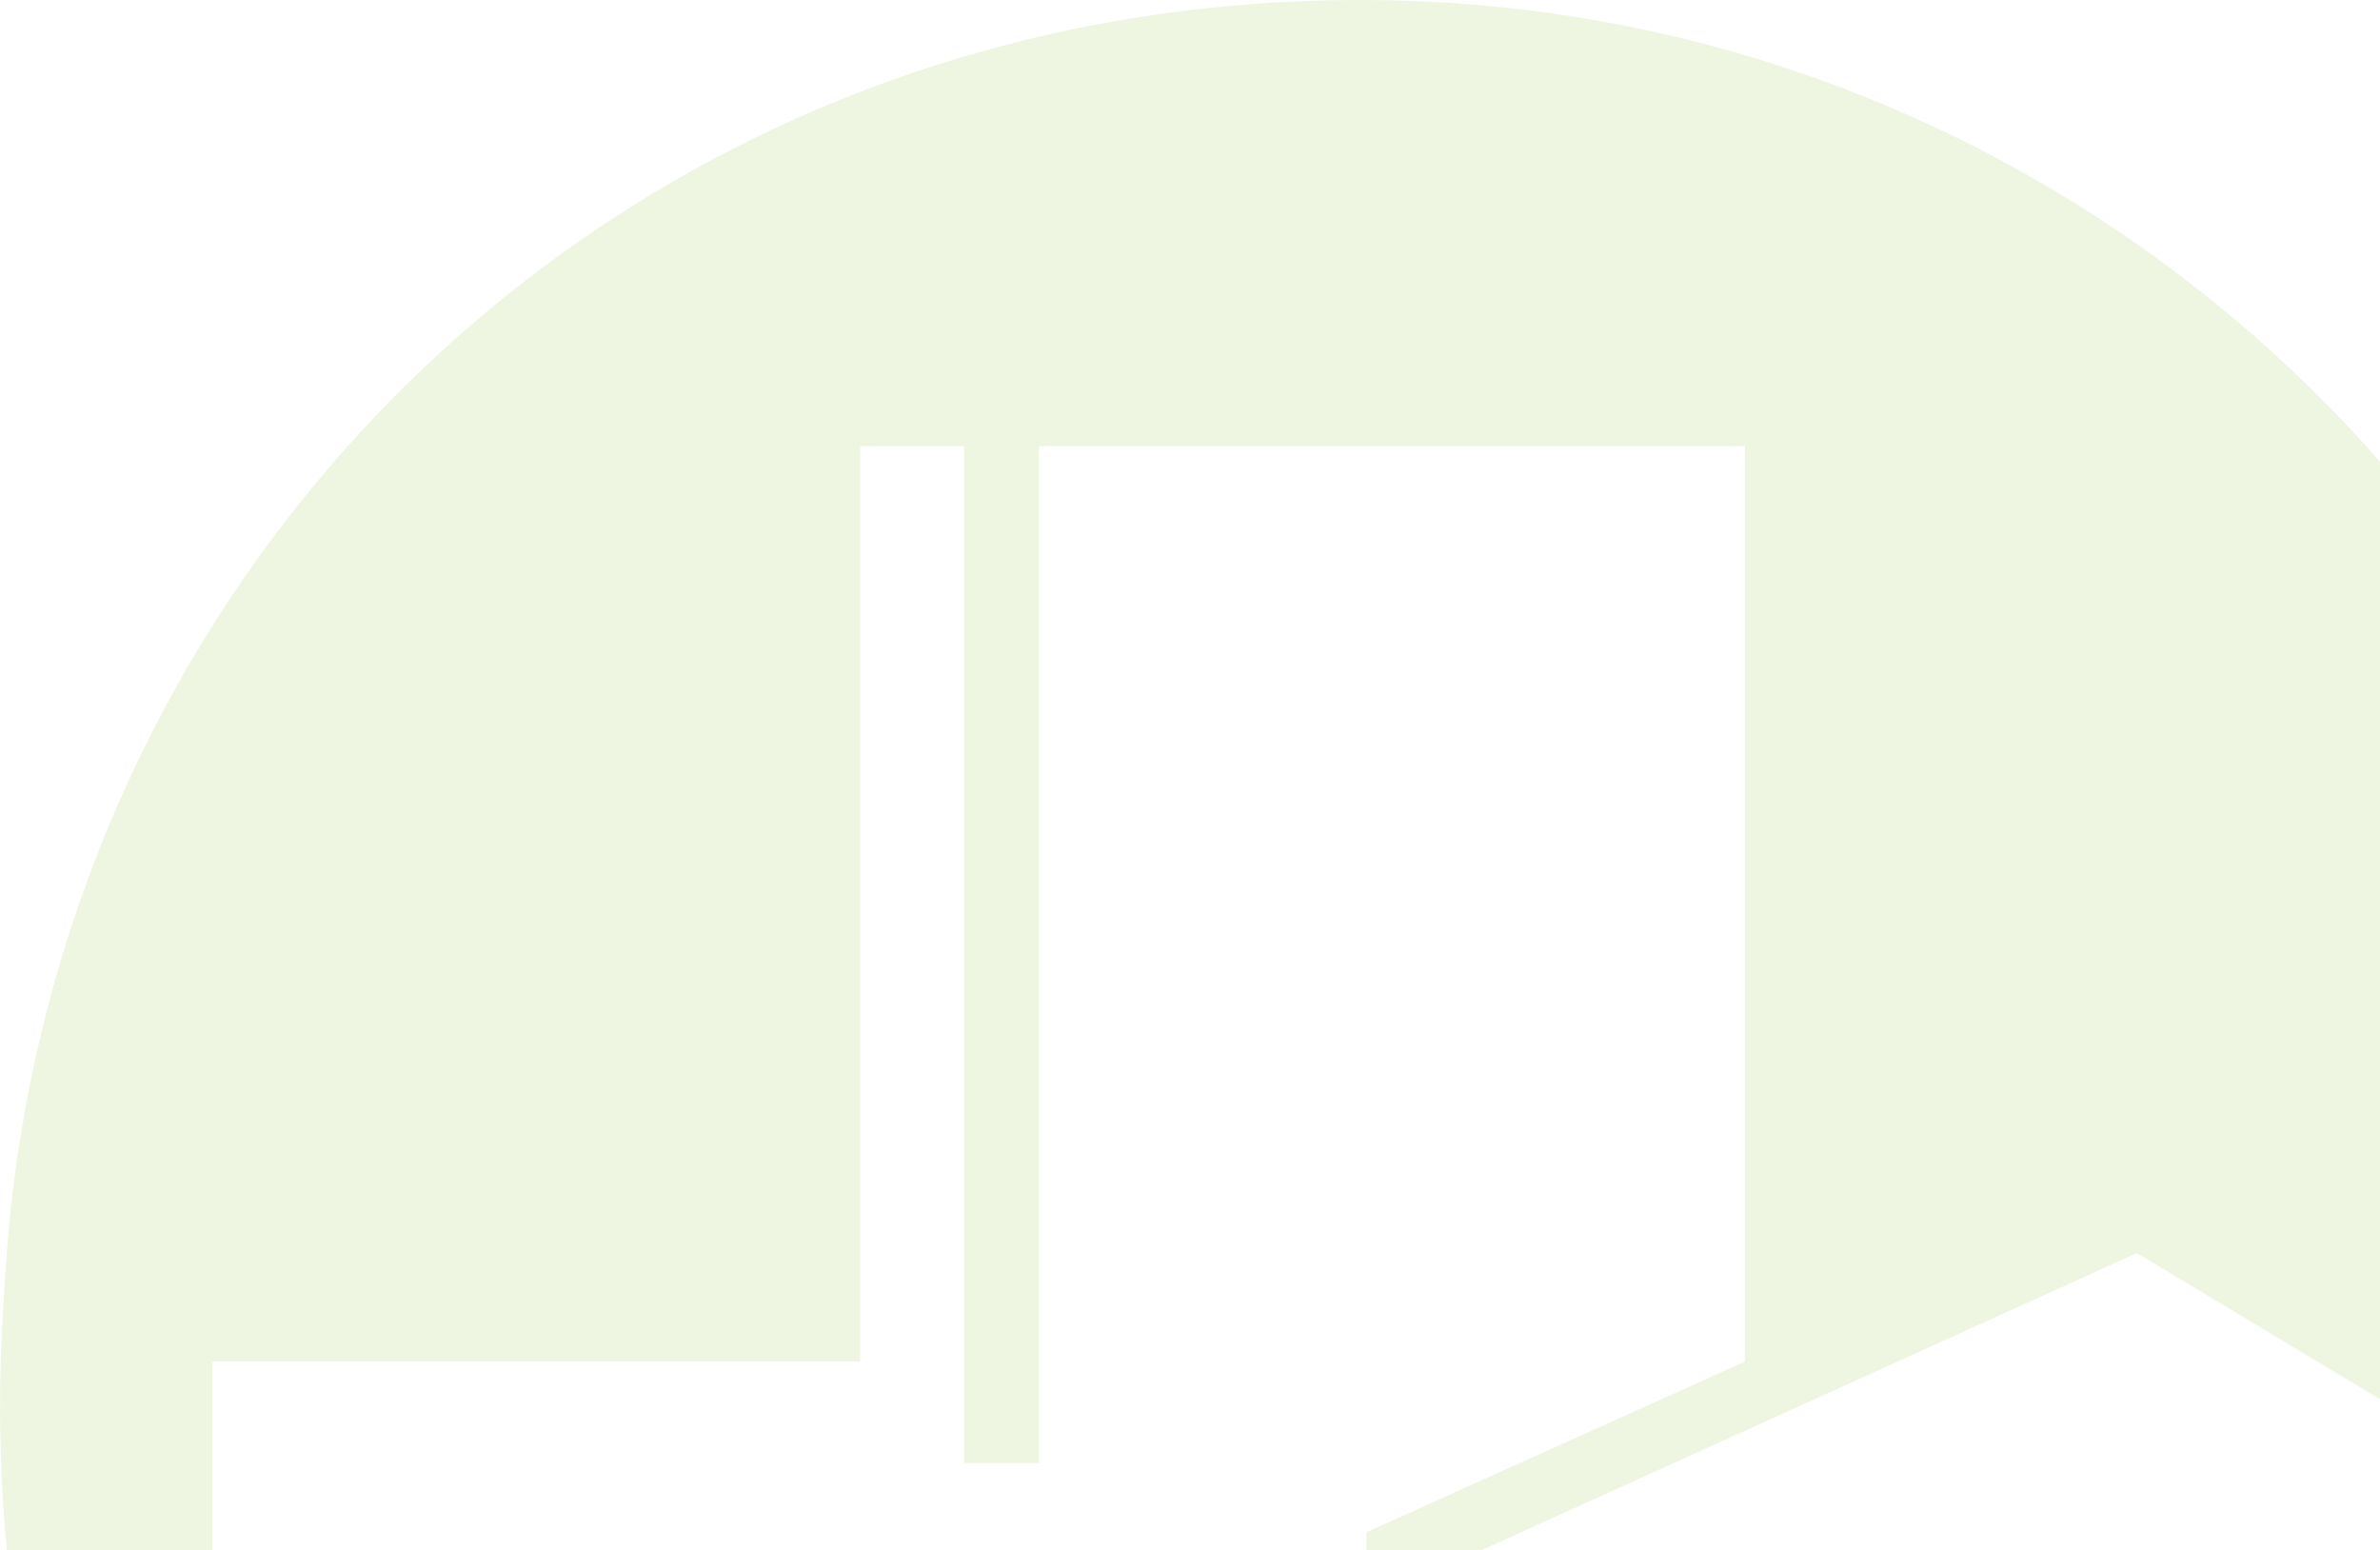 <svg xmlns="http://www.w3.org/2000/svg" width="281" height="183" viewBox="0 0 281 183" fill="none"><path d="M321 160.683C321 71.928 249.211 0 160.659 0C72.107 0 4.453 67.817 0.477 153.002C-1.749 183.628 4.644 206 4.644 206H25.096V160.746H101.561V52.679H113.807V172.729H122.649V52.679H206.016V160.746L161.327 180.887V189.173L252.296 147.935L318.678 187.835L320.905 189.173C320.905 189.173 321.032 161.925 321.032 160.651" fill="#8DC63F" fill-opacity="0.15"></path></svg>